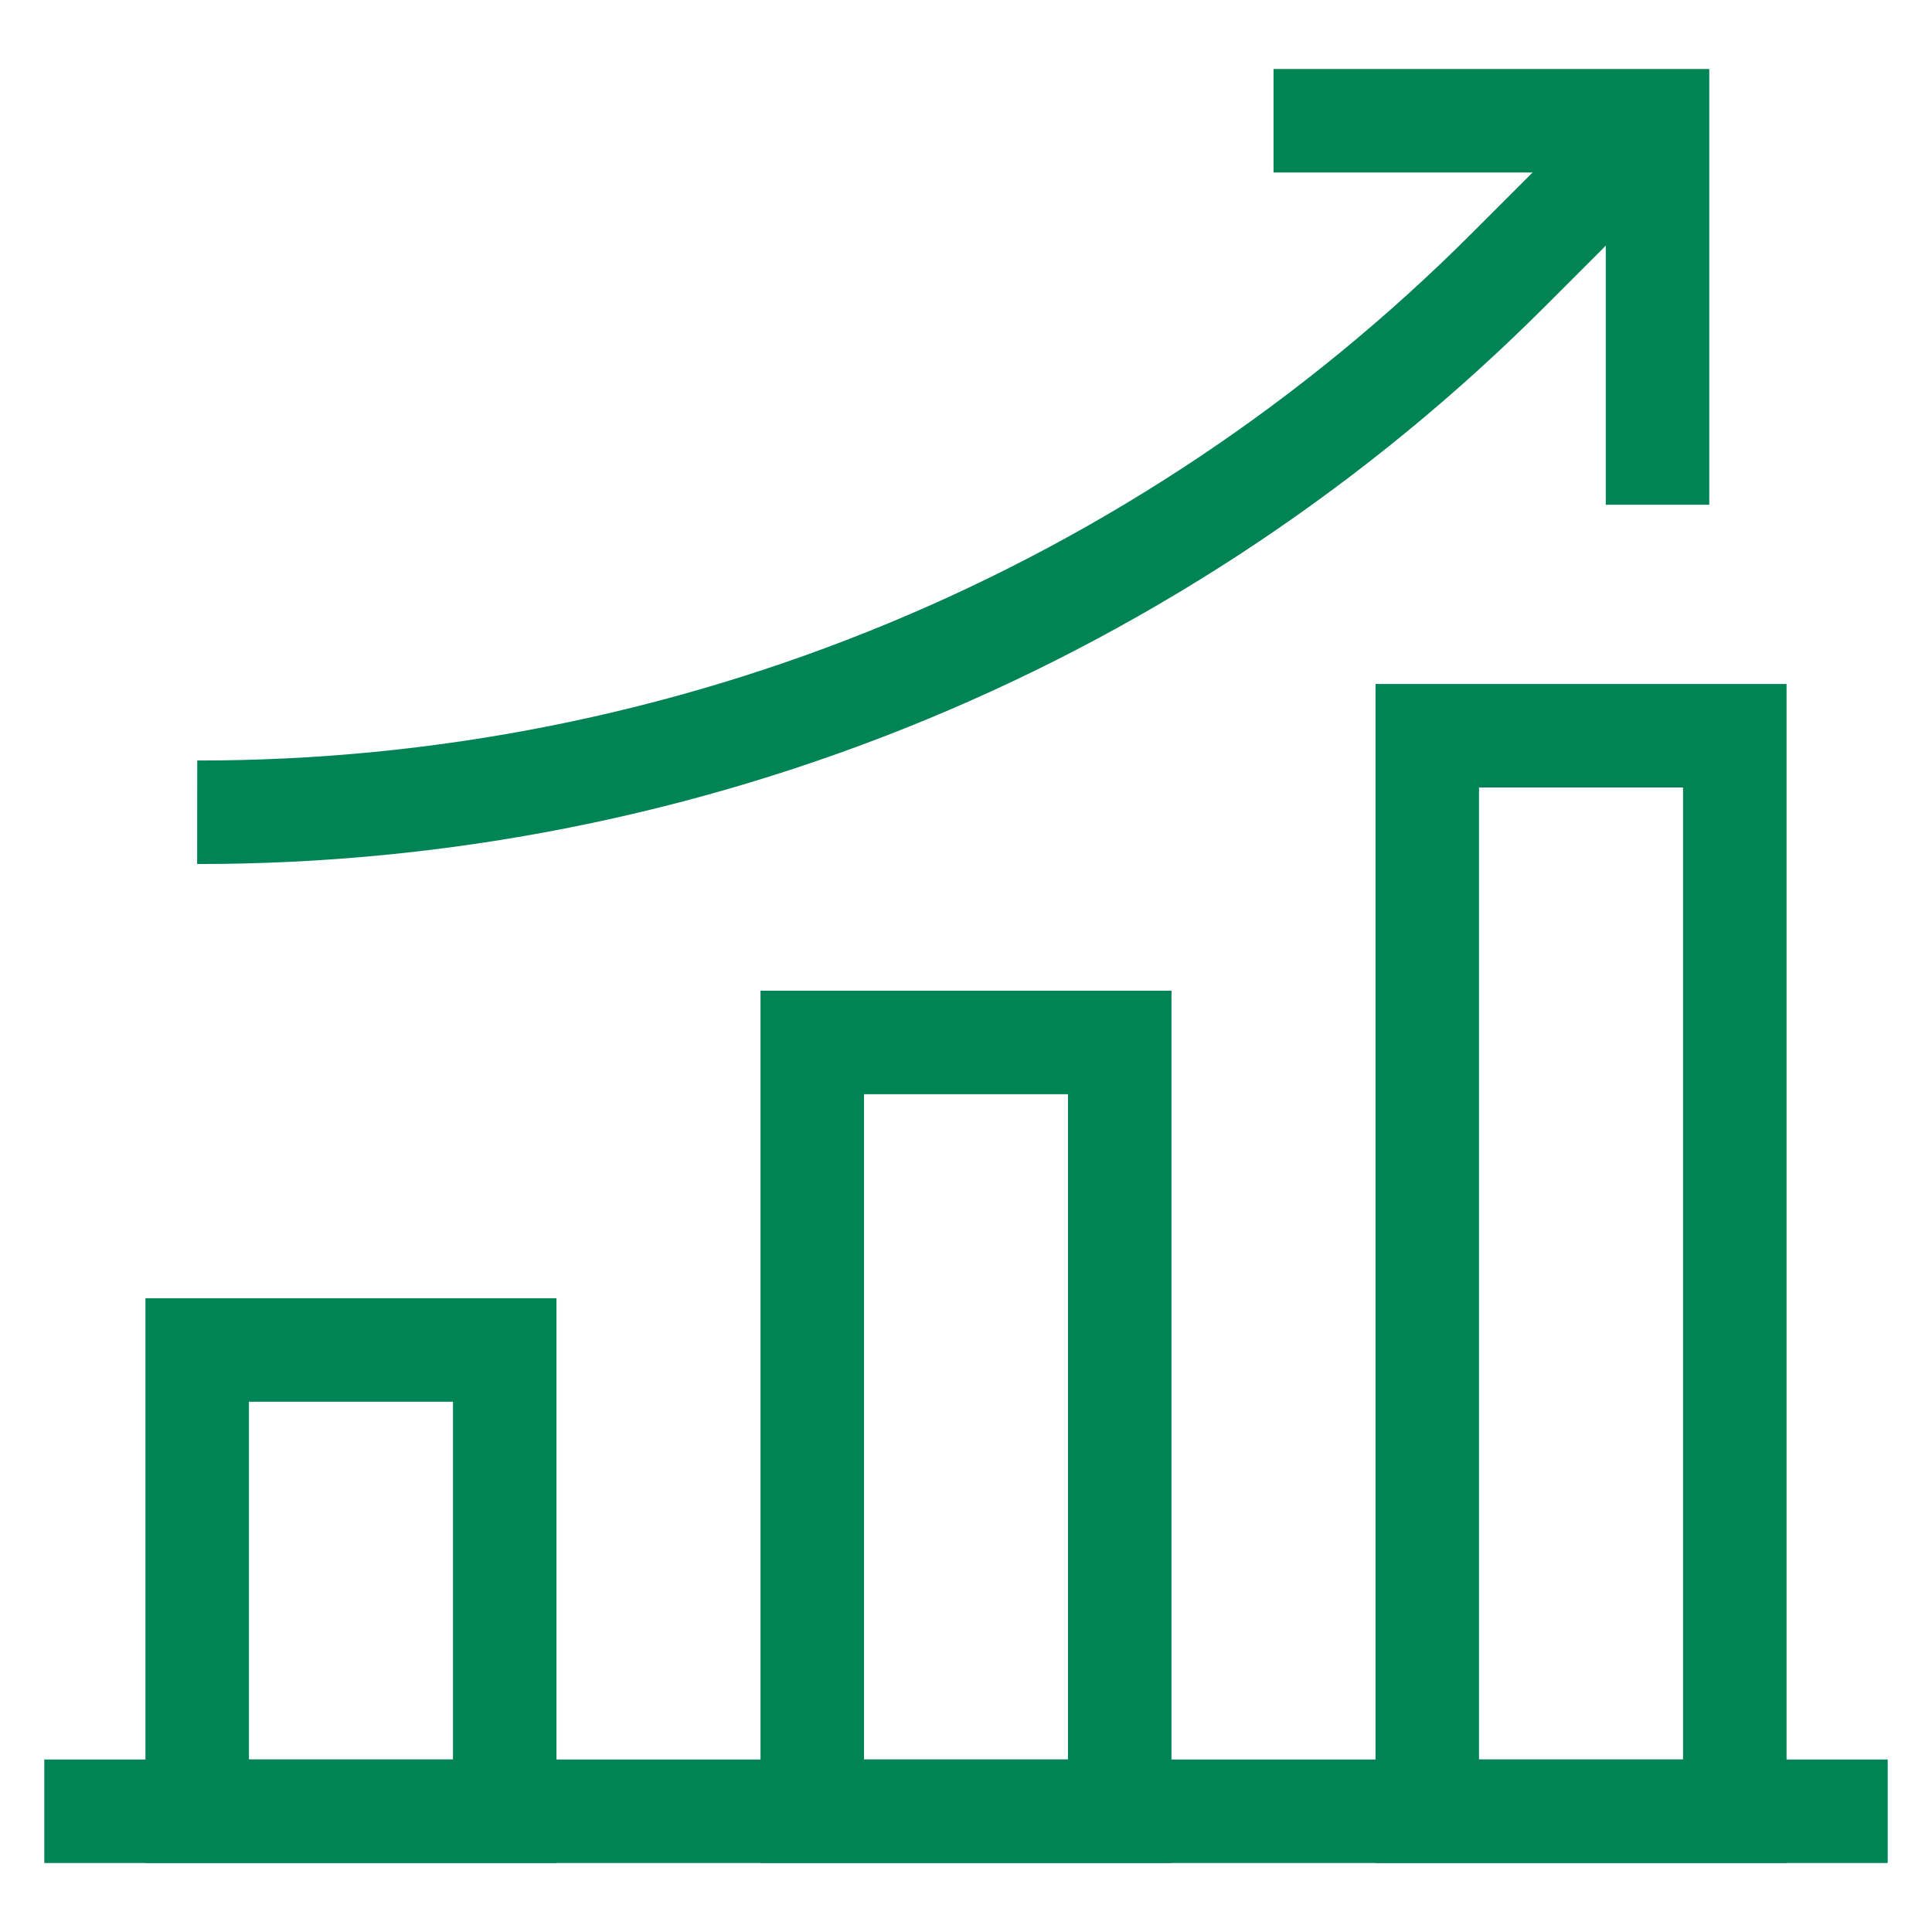 <svg width="28" height="28" viewBox="0 0 28 28" fill="none" xmlns="http://www.w3.org/2000/svg">
<path d="M7.315 19.565H2.858V26.25H7.315V19.565Z" stroke="#008355" stroke-width="1.5" stroke-miterlimit="10"/>
<path d="M25.142 10.663H20.685V26.25H25.142V10.663Z" stroke="#008355" stroke-width="1.5" stroke-miterlimit="10"/>
<path d="M16.228 15.108H11.772V26.25H16.228V15.108Z" stroke="#008355" stroke-width="1.5" stroke-miterlimit="10"/>
<path d="M0.642 26.25H27.358" stroke="#008355" stroke-width="1.5" stroke-miterlimit="10"/>
<path d="M18.457 1.75H24.022V7.315" stroke="#008355" stroke-width="1.5" stroke-miterlimit="10"/>
<path d="M2.858 11.772C6.39 11.775 9.888 11.081 13.152 9.73C16.415 8.379 19.38 6.396 21.875 3.897L24.022 1.75" stroke="#008355" stroke-width="1.5" stroke-miterlimit="10"/>
</svg>
